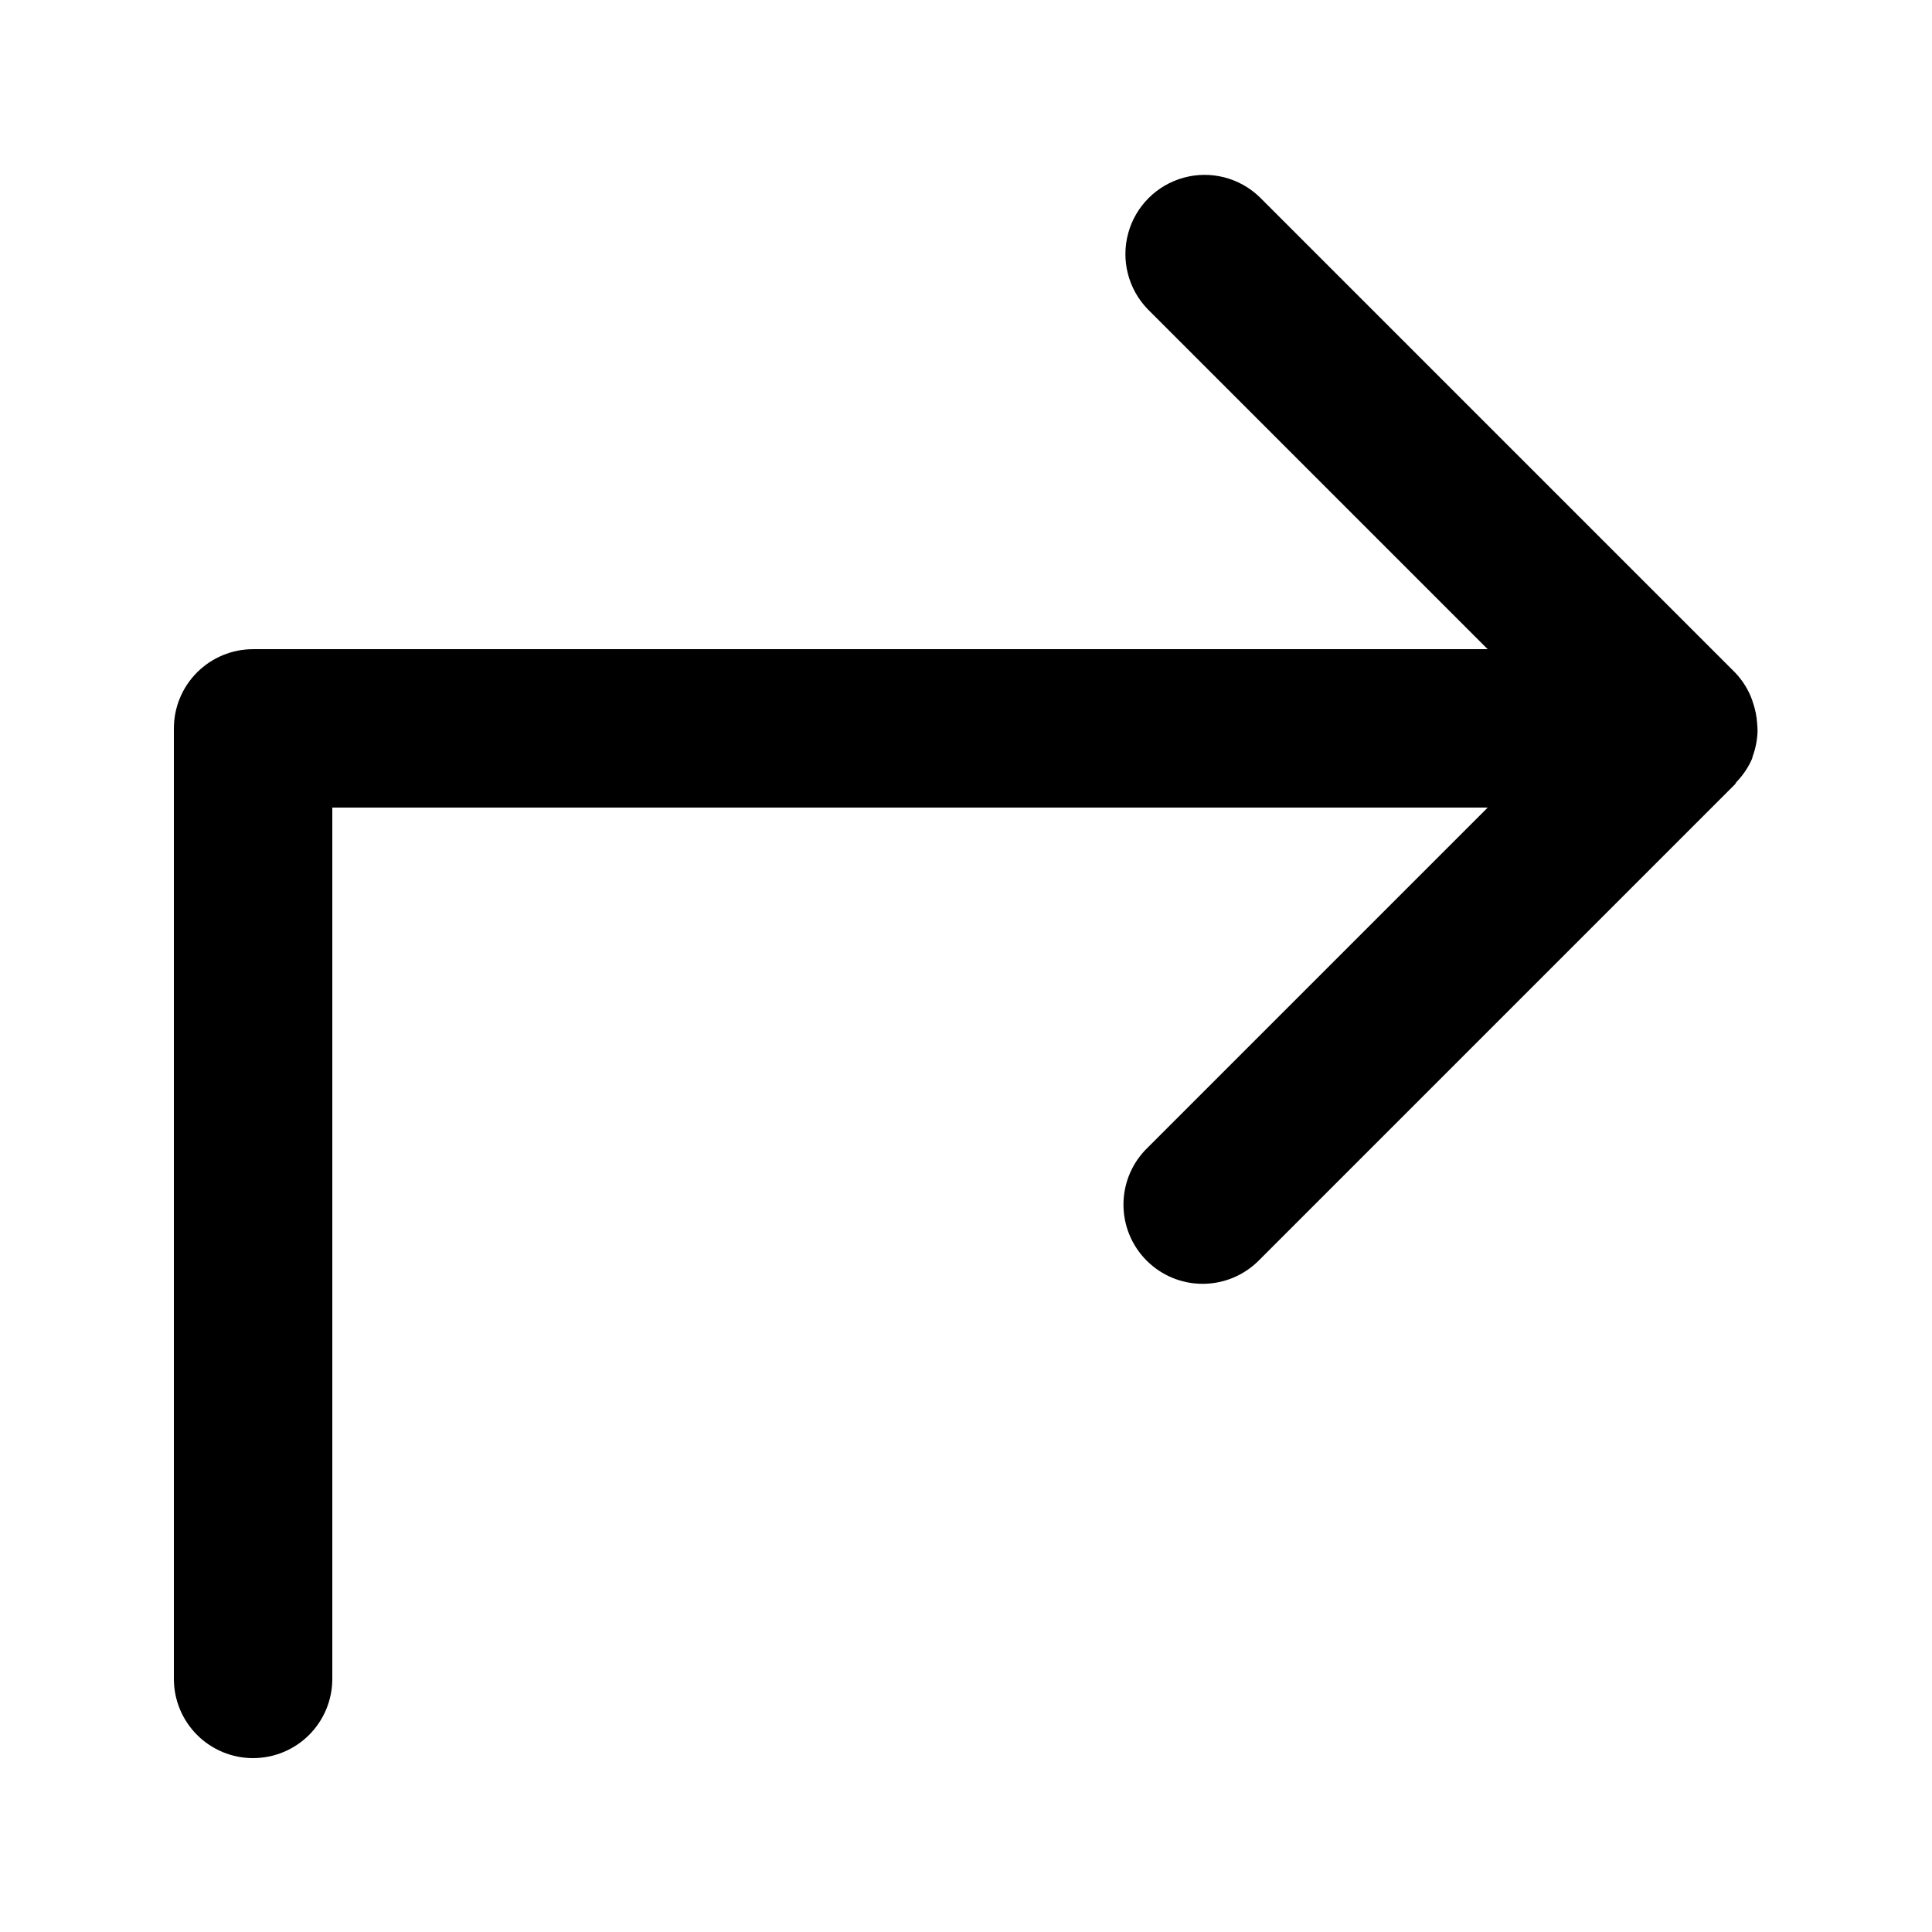 <?xml version="1.0" encoding="UTF-8"?>
<!-- Uploaded to: SVG Repo, www.svgrepo.com, Generator: SVG Repo Mixer Tools -->
<svg fill="#000000" width="800px" height="800px" version="1.1" viewBox="144 144 512 512" xmlns="http://www.w3.org/2000/svg">
 <path d="m211.07 609.92c5.566 0 10.906-2.211 14.844-6.148s6.148-9.273 6.148-14.844v-230.91h306.19l-90.117 90.117c-4.051 3.914-6.359 9.285-6.406 14.918-0.051 5.629 2.164 11.043 6.148 15.027 3.981 3.981 9.395 6.195 15.023 6.144 5.633-0.047 11.008-2.356 14.918-6.406l125.95-125.95c0.191-0.191 0.25-0.453 0.434-0.648h-0.004c1.734-1.789 3.129-3.875 4.121-6.156l0.02-0.074c0.074-0.184 0.07-0.379 0.141-0.562 0.781-2.117 1.215-4.348 1.285-6.602 0-0.723-0.035-1.441-0.109-2.16-0.117-1.758-0.453-3.496-1.008-5.172-0.211-0.707-0.457-1.398-0.742-2.078-0.992-2.309-2.394-4.422-4.137-6.231l-125.95-125.95v0.004c-5.332-5.152-12.984-7.109-20.133-5.148-7.152 1.961-12.734 7.547-14.695 14.695-1.961 7.148-0.004 14.801 5.144 20.133l90.117 90.121h-327.18c-5.566 0-10.906 2.211-14.844 6.148s-6.148 9.273-6.148 14.844v251.9c0 5.57 2.211 10.906 6.148 14.844s9.277 6.148 14.844 6.148z"/>
</svg>